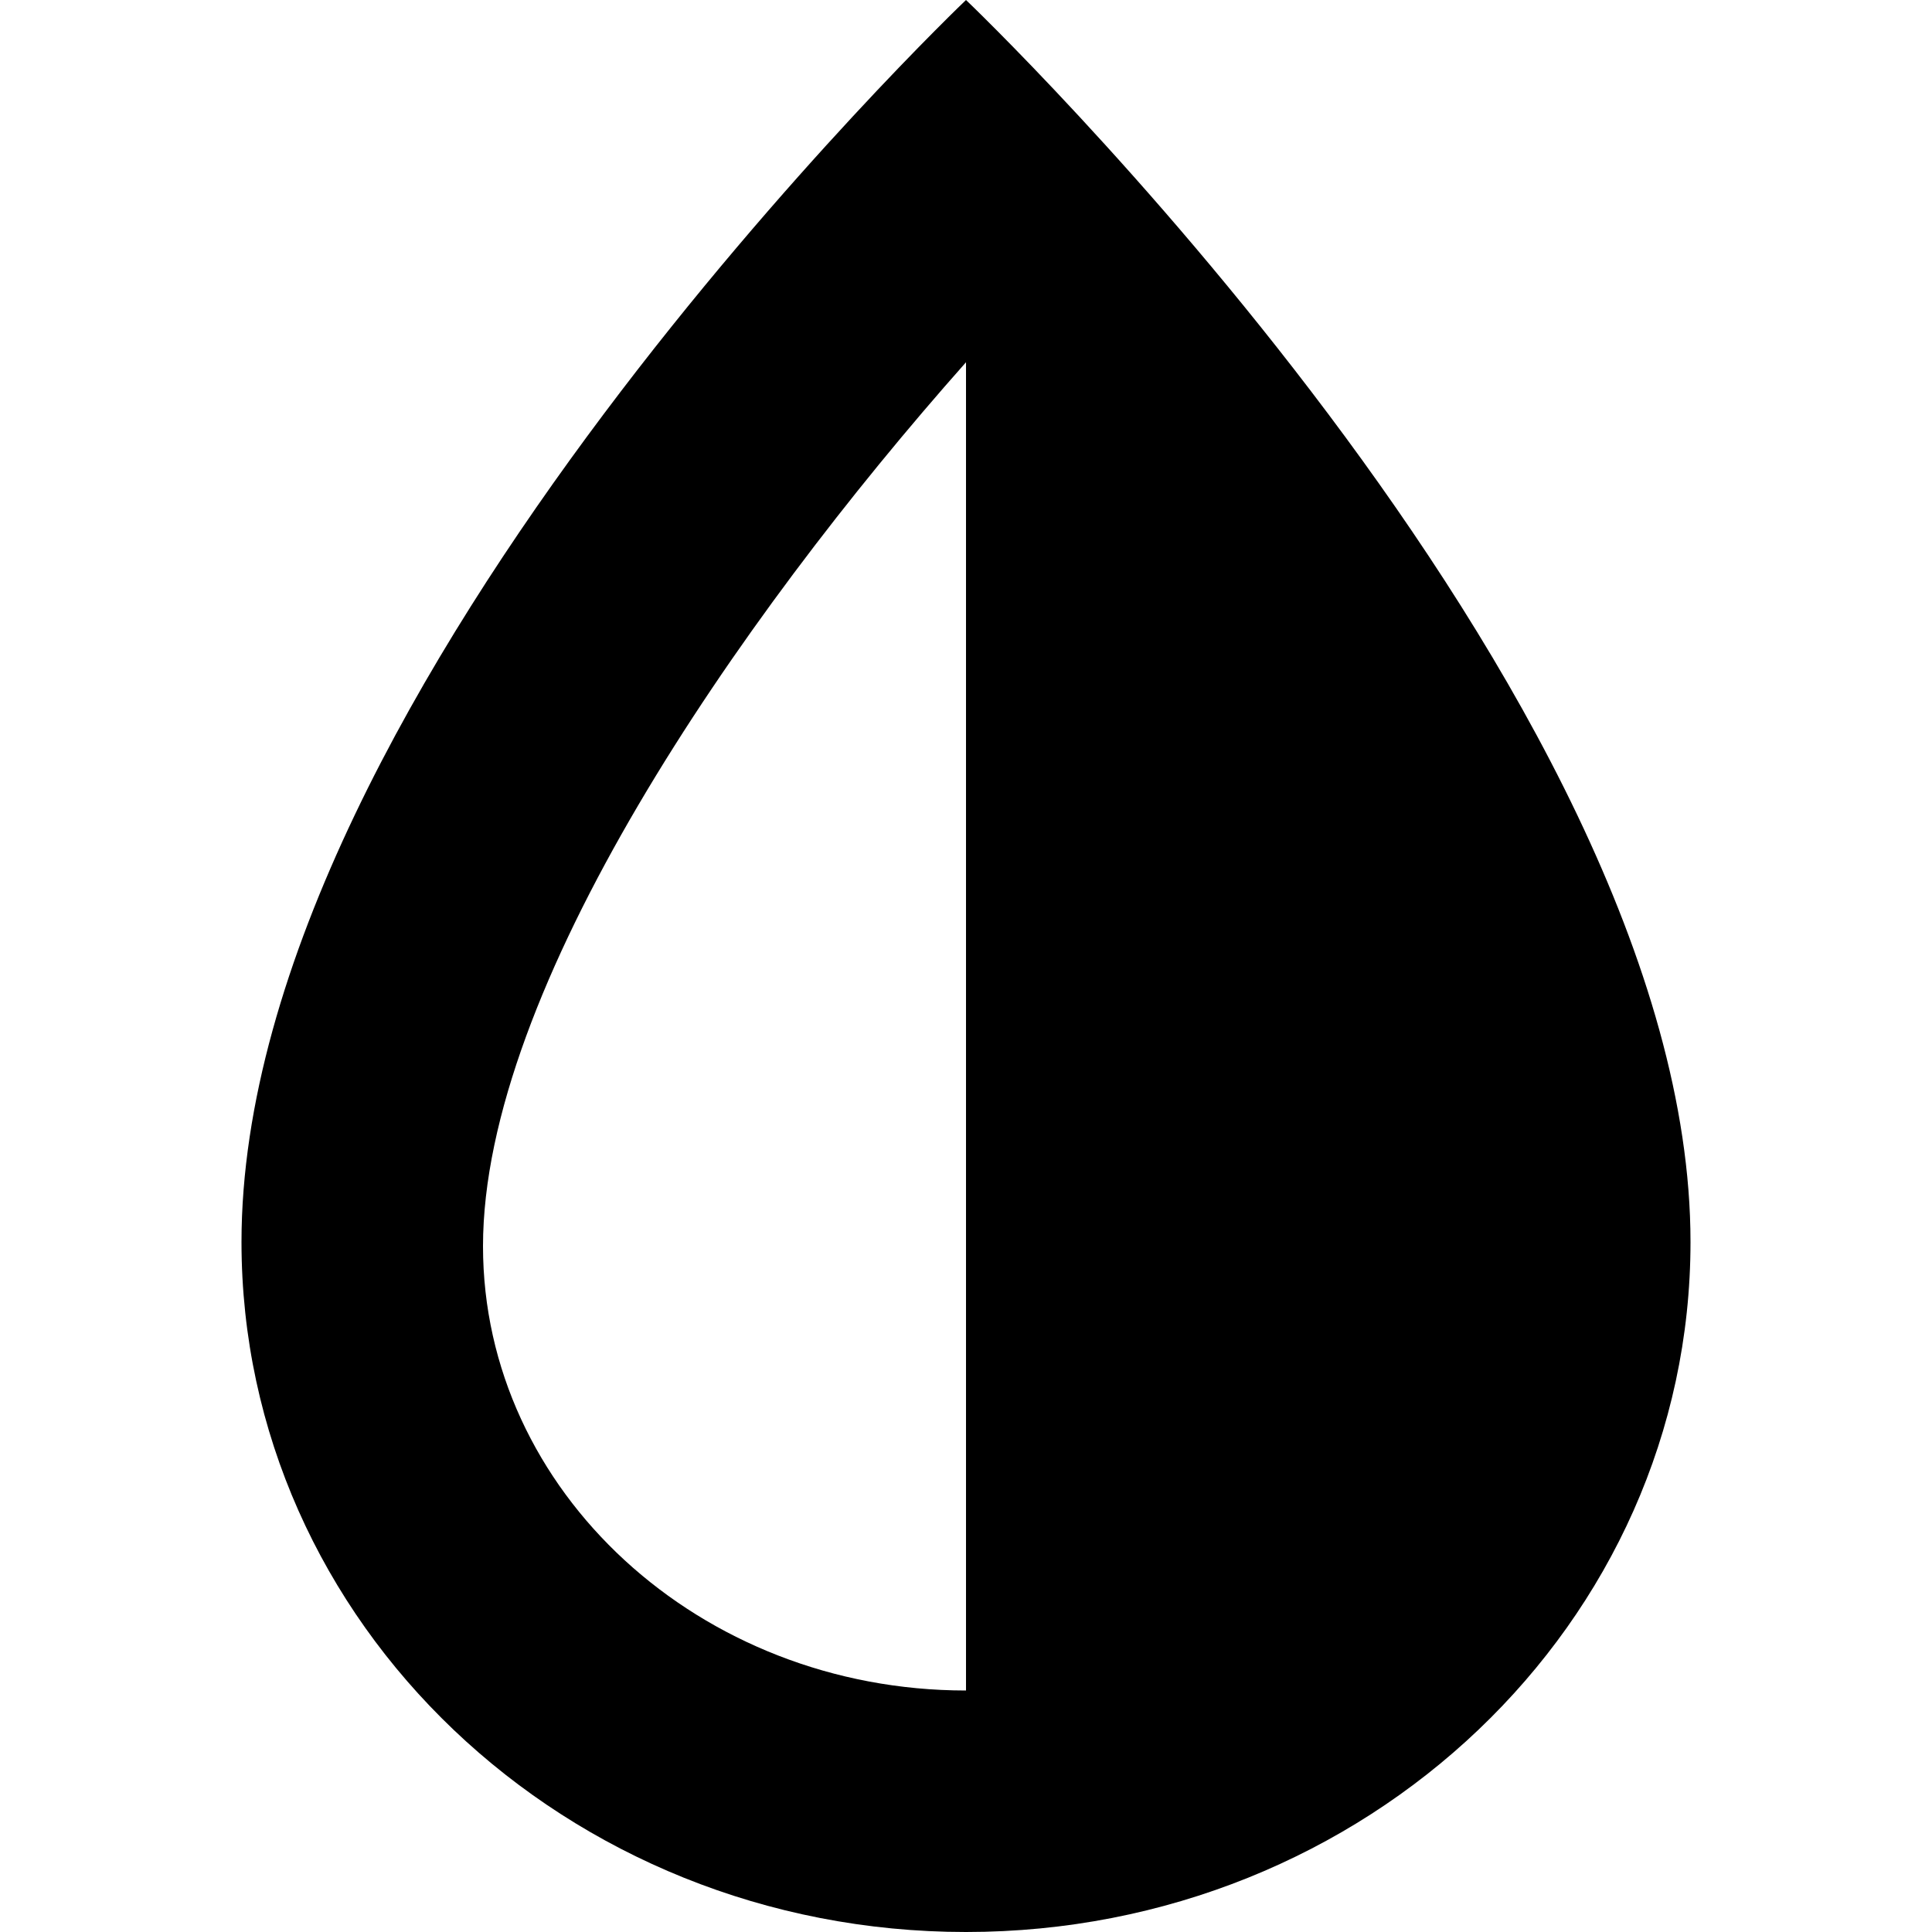 <svg xmlns="http://www.w3.org/2000/svg" width="512" viewBox="0 0 488.47 488.47" height="512" data-sanitized-enable-background="new 0 0 488.47 488.47" id="Capa_1"><path d="m244.235 0s-183.177 174.454-183.177 314.016c0 96.347 82.011 174.454 183.177 174.454s183.177-78.107 183.177-174.454c0-139.562-183.177-314.016-183.177-314.016zm-122.117 315.076c0-64.918 63.981-157.952 122.118-223.488v335.824c-67.336-.001-122.118-50.388-122.118-112.336z"></path></svg>